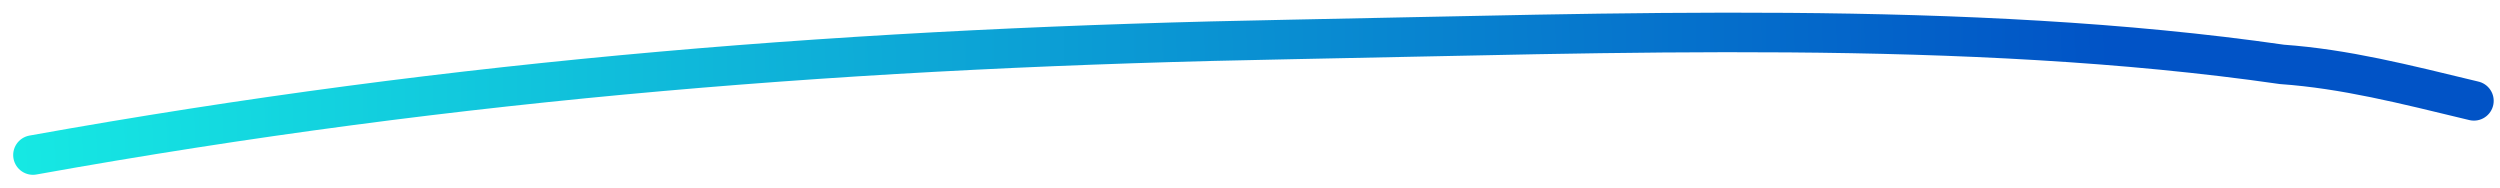 <svg xmlns="http://www.w3.org/2000/svg" width="160" height="12" viewBox="0 0 160 12" fill="none"><path d="M2.109 9.922C29.495 4.997 55.092 3.031 82.725 2.522C103.145 2.146 125.808 1.208 146.042 4.12C150.093 4.413 153.797 5.36 158.331 6.454" stroke="url(#paint0_linear_1157_37742)" stroke-width="2.531" stroke-linecap="round"></path><defs><linearGradient id="paint0_linear_1157_37742" x1="1.199" y1="6.966" x2="157.261" y2="4.108" gradientUnits="userSpaceOnUse"><stop stop-color="#16E8E3"></stop><stop offset="0.858" stop-color="#0153C6"></stop></linearGradient></defs></svg>